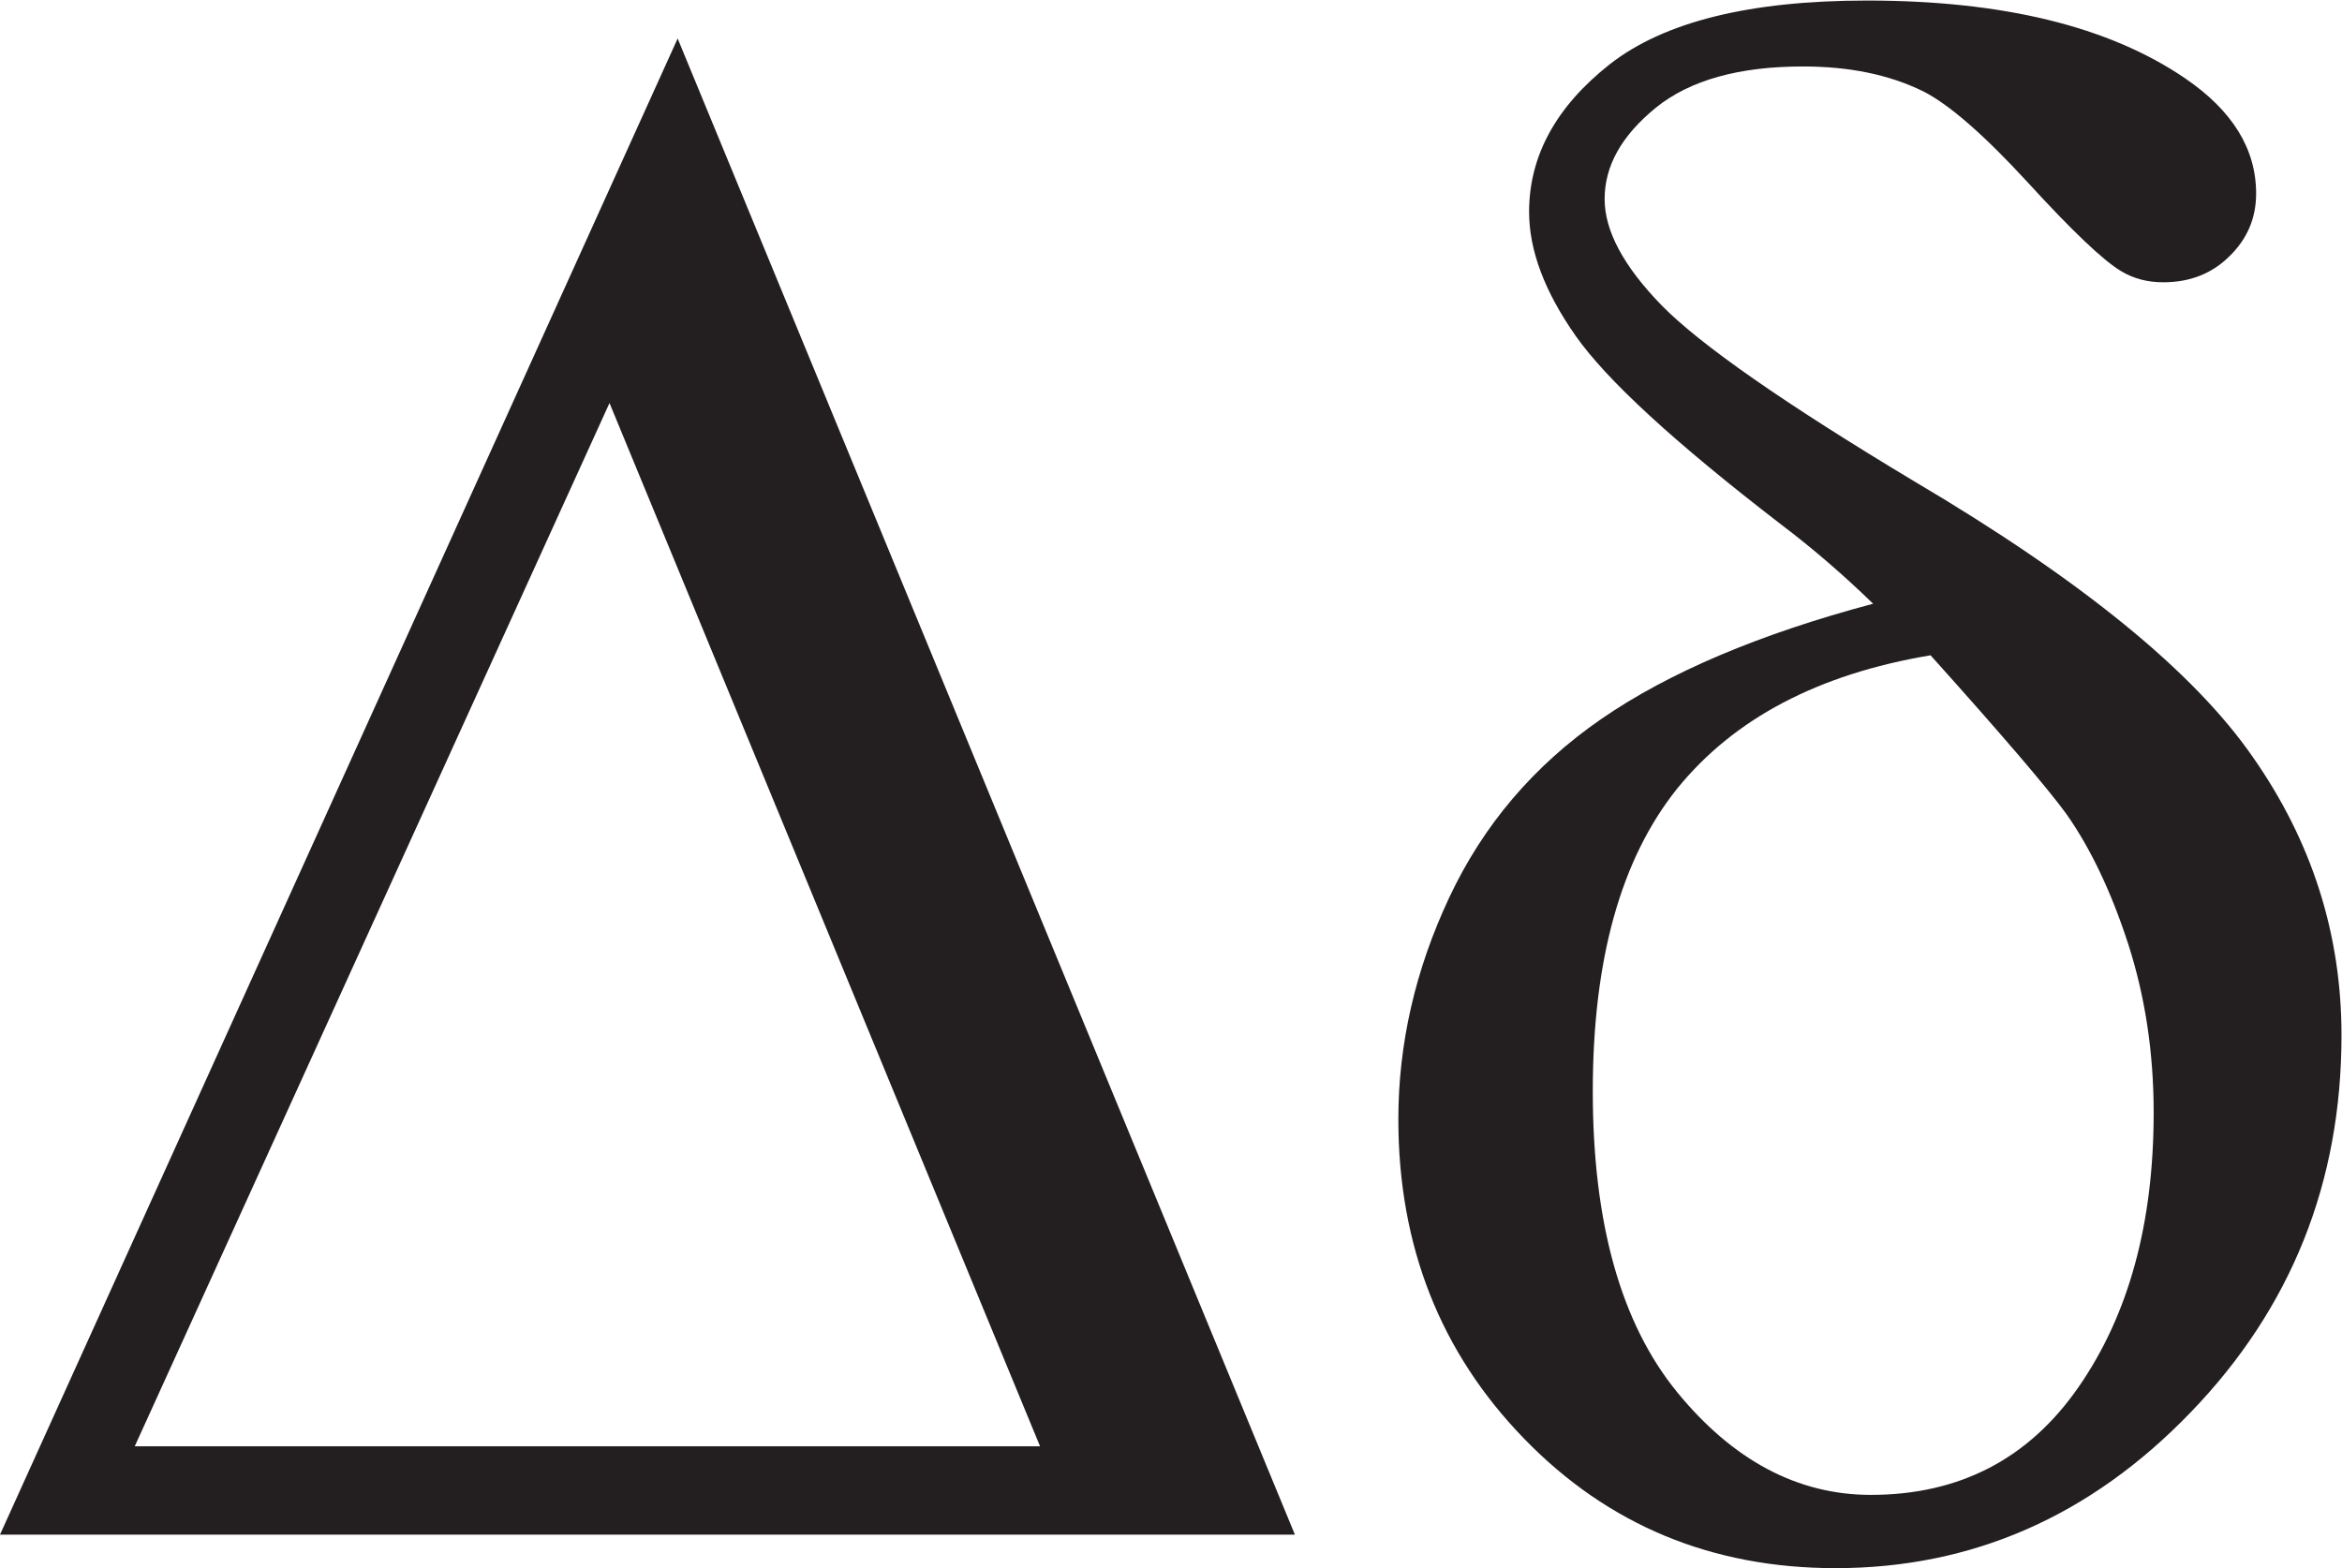 <?xml version="1.0" encoding="UTF-8" standalone="no"?>
<svg
   xmlns:dc="http://purl.org/dc/elements/1.1/"
   xmlns:cc="http://creativecommons.org/ns#"
   xmlns:rdf="http://www.w3.org/1999/02/22-rdf-syntax-ns#"
   xmlns:svg="http://www.w3.org/2000/svg"
   xmlns="http://www.w3.org/2000/svg"
   viewBox="0 0 48.92 32.76"
   height="32.76"
   width="48.92"
   xml:space="preserve"
   id="svg2"
   version="1.1"><defs
     id="defs6" /><g
     transform="matrix(1.333,0,0,-1.333,0,32.76)"
     id="g10"><g
       transform="scale(0.1)"
       id="g12"><path
         id="path14"
         style="fill:#231f20;fill-opacity:1;fill-rule:nonzero;stroke:none"
         d="M 202.91,5.254 H 0 L 106.188,239.727 202.91,5.254 Z M 162.973,19.102 95.508,182.598 21.117,19.102 H 162.973 v 0" /><path
         id="path16"
         style="fill:#231f20;fill-opacity:1;fill-rule:nonzero;stroke:none"
         d="m 293.516,151.145 c -4.5,4.382 -9.356,8.597 -14.551,12.523 -16.563,12.75 -27.235,22.562 -32.078,29.484 -4.856,6.926 -7.278,13.391 -7.278,19.399 0,8.769 4.219,16.496 12.637,23.137 8.484,6.636 21.875,9.988 40.293,9.988 21.289,0 37.91,-4.043 49.856,-12.18 7.449,-5.082 11.14,-11.082 11.14,-18.066 0,-3.864 -1.387,-7.094 -4.16,-9.809 -2.715,-2.711 -6.172,-4.098 -10.391,-4.098 -2.48,0 -4.668,0.579 -6.582,1.731 -2.82,1.672 -7.668,6.293 -14.589,13.851 -6.934,7.559 -12.469,12.348 -16.504,14.372 -5.313,2.597 -11.543,3.867 -18.77,3.867 -10.039,0 -17.715,-2.137 -23.074,-6.465 -5.371,-4.387 -8.02,-9.117 -8.02,-14.313 0,-4.961 2.942,-10.503 8.946,-16.675 5.996,-6.118 19.218,-15.356 39.707,-27.645 26.074,-15.41 43.679,-29.777 52.91,-43.113 9.297,-13.274 13.906,-27.817 13.906,-43.625 0,-23.086 -7.898,-42.766 -23.594,-59.043 C 327.617,8.137 309.031,0 287.629,0 268.242,0 251.953,6.75 238.809,20.312 225.703,33.82 219.121,50.5 219.121,70.352 c 0,11.828 2.656,23.426 7.969,34.738 5.312,11.312 13.215,20.664 23.828,27.992 10.625,7.324 24.824,13.328 42.598,18.063 z m 9.004,-8.082 c -17.606,-2.942 -30.821,-9.926 -39.707,-20.891 -8.829,-11.027 -13.223,-26.781 -13.223,-47.434 0,-20.605 4.394,-36.309 13.164,-47.09 8.769,-10.746 18.926,-16.164 30.41,-16.164 13.906,0 24.758,5.656 32.551,16.906 7.848,11.309 11.765,25.625 11.765,42.996 0,9.348 -1.316,18.117 -3.972,26.379 -2.656,8.191 -5.891,15 -9.699,20.422 -2.938,4.039 -10.039,12.351 -21.289,24.875 v 0" /></g></g></svg>
